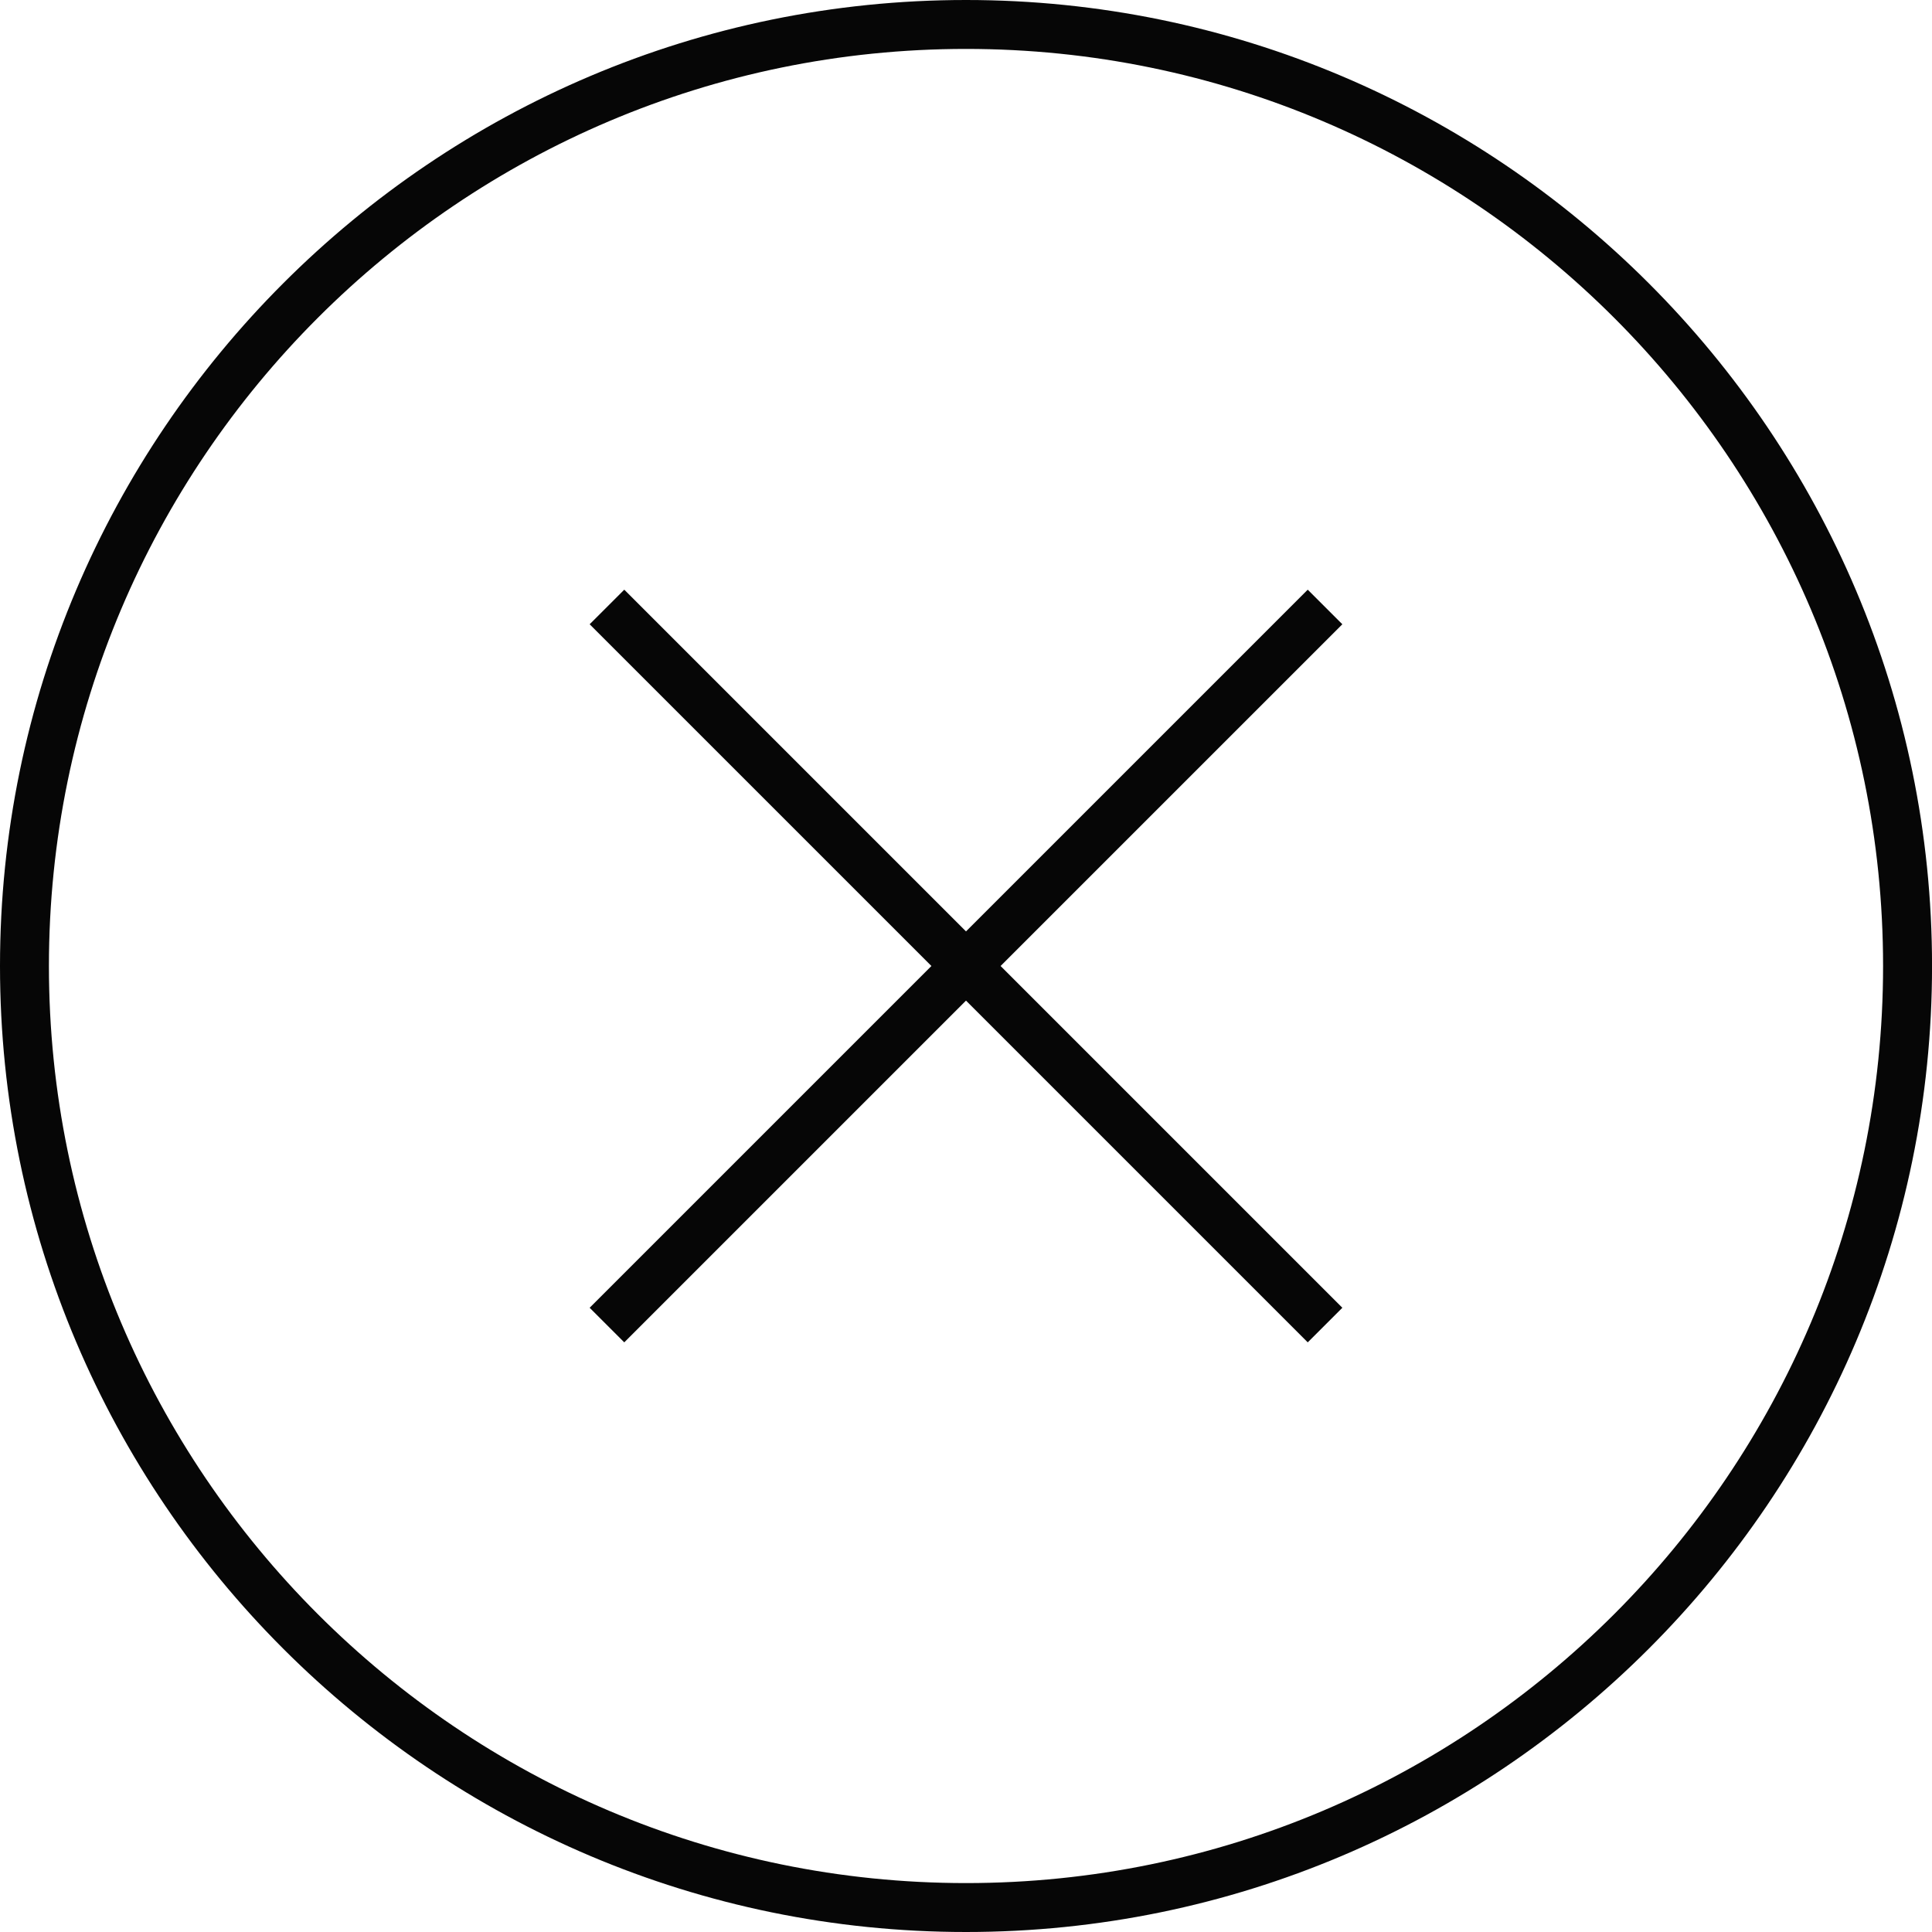 <?xml version="1.0" encoding="UTF-8"?><svg id="Layer_1" xmlns="http://www.w3.org/2000/svg" viewBox="0 0 500 500"><defs><style>.cls-1{fill:#060606;}</style></defs><path class="cls-1" d="M250,0C112.15,0,0,112.15,0,250s112.15,250,250,250,250.01-112.15,250.01-250S387.85,0,250,0ZM250,487.34c-130.87,0-237.34-106.47-237.34-237.34S119.13,12.66,250,12.66s237.34,106.47,237.34,237.34-106.47,237.34-237.34,237.34Z"/><polygon class="cls-1" points="338.44 152.61 250 241.05 161.56 152.61 152.6 161.56 241.05 250 152.6 338.45 161.56 347.4 250 258.96 338.44 347.4 347.4 338.45 258.95 250 347.4 161.56 338.44 152.61"/></svg>